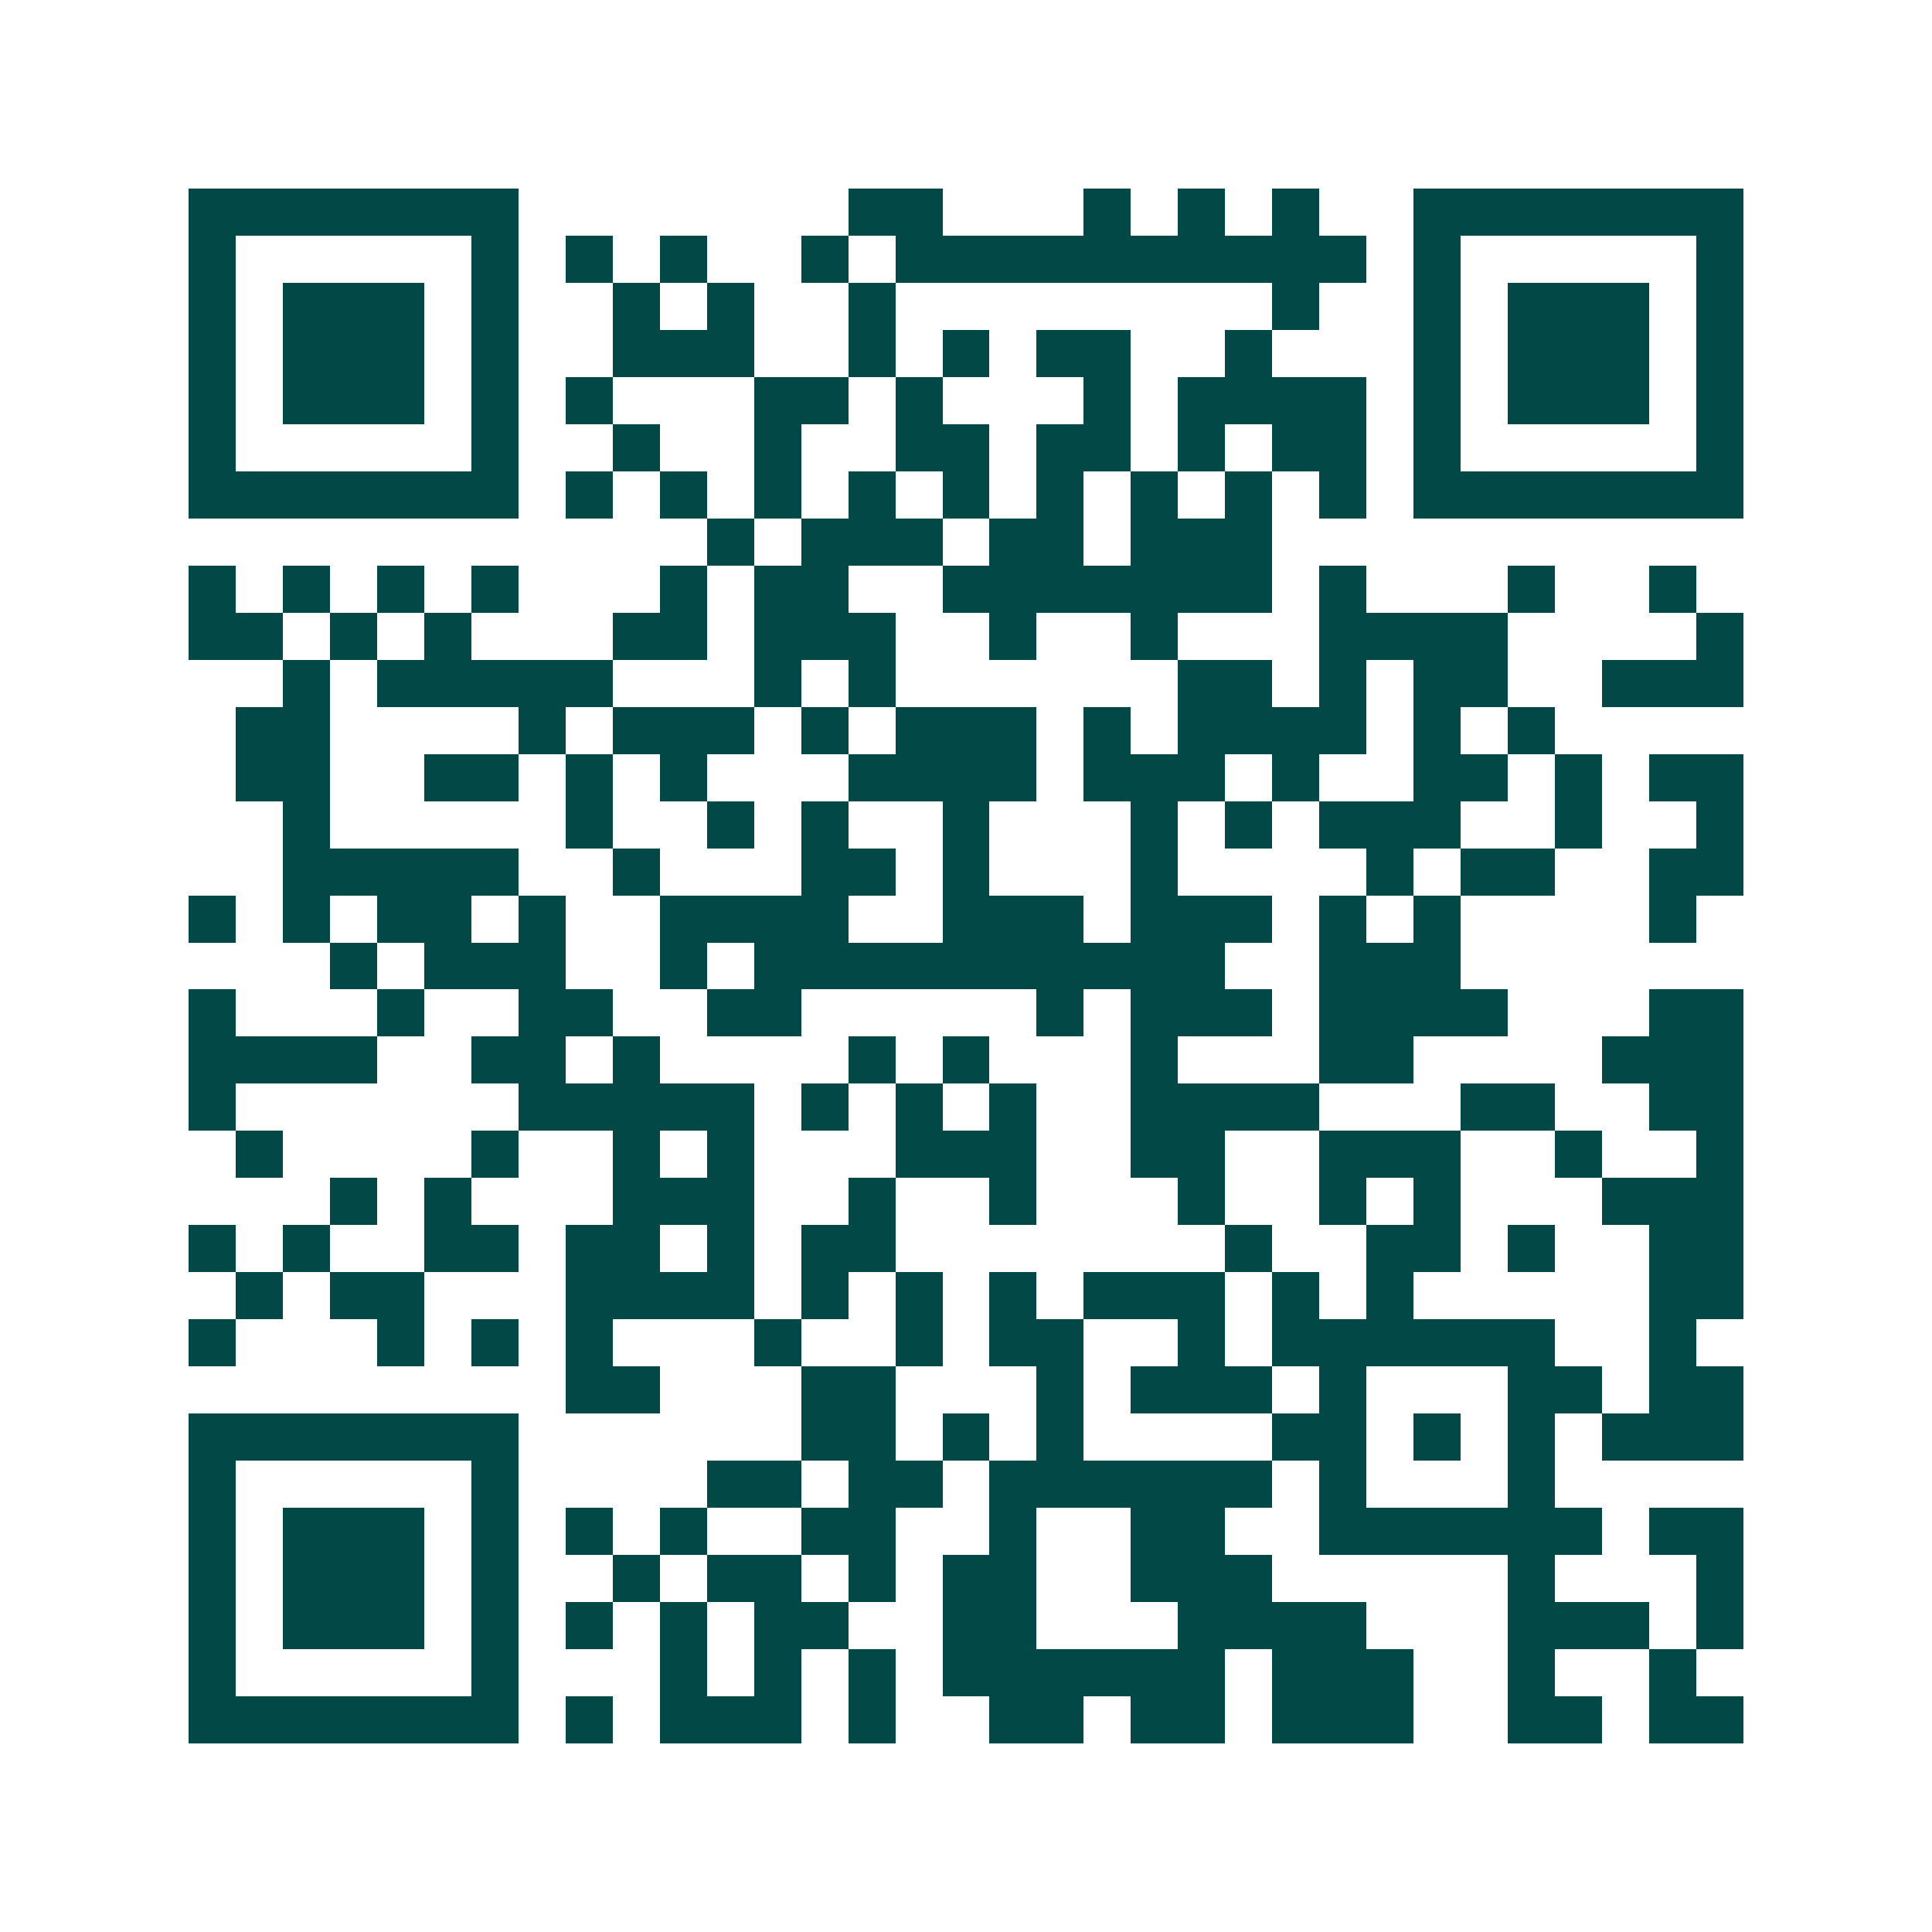<svg xmlns="http://www.w3.org/2000/svg" width="200" height="200" viewBox="0 0 41 41" shape-rendering="crispEdges"><path fill="#ffffff" d="M0 0h41v41H0z"/><path stroke="#014847" d="M4 4.5h7m7 0h2m3 0h1m1 0h1m1 0h1m2 0h7M4 5.5h1m5 0h1m1 0h1m1 0h1m2 0h1m1 0h10m1 0h1m5 0h1M4 6.5h1m1 0h3m1 0h1m2 0h1m1 0h1m2 0h1m8 0h1m2 0h1m1 0h3m1 0h1M4 7.5h1m1 0h3m1 0h1m2 0h3m2 0h1m1 0h1m1 0h2m2 0h1m3 0h1m1 0h3m1 0h1M4 8.5h1m1 0h3m1 0h1m1 0h1m3 0h2m1 0h1m3 0h1m1 0h4m1 0h1m1 0h3m1 0h1M4 9.5h1m5 0h1m2 0h1m2 0h1m2 0h2m1 0h2m1 0h1m1 0h2m1 0h1m5 0h1M4 10.5h7m1 0h1m1 0h1m1 0h1m1 0h1m1 0h1m1 0h1m1 0h1m1 0h1m1 0h1m1 0h7M15 11.5h1m1 0h3m1 0h2m1 0h3M4 12.5h1m1 0h1m1 0h1m1 0h1m3 0h1m1 0h2m2 0h7m1 0h1m3 0h1m2 0h1M4 13.5h2m1 0h1m1 0h1m3 0h2m1 0h3m2 0h1m2 0h1m3 0h4m4 0h1M6 14.5h1m1 0h5m3 0h1m1 0h1m6 0h2m1 0h1m1 0h2m2 0h3M5 15.5h2m4 0h1m1 0h3m1 0h1m1 0h3m1 0h1m1 0h4m1 0h1m1 0h1M5 16.5h2m2 0h2m1 0h1m1 0h1m3 0h4m1 0h3m1 0h1m2 0h2m1 0h1m1 0h2M6 17.5h1m5 0h1m2 0h1m1 0h1m2 0h1m3 0h1m1 0h1m1 0h3m2 0h1m2 0h1M6 18.5h5m2 0h1m3 0h2m1 0h1m3 0h1m4 0h1m1 0h2m2 0h2M4 19.5h1m1 0h1m1 0h2m1 0h1m2 0h4m2 0h3m1 0h3m1 0h1m1 0h1m4 0h1M7 20.5h1m1 0h3m2 0h1m1 0h10m2 0h3M4 21.5h1m3 0h1m2 0h2m2 0h2m5 0h1m1 0h3m1 0h4m3 0h2M4 22.5h4m2 0h2m1 0h1m4 0h1m1 0h1m3 0h1m3 0h2m4 0h3M4 23.5h1m6 0h5m1 0h1m1 0h1m1 0h1m2 0h4m3 0h2m2 0h2M5 24.5h1m4 0h1m2 0h1m1 0h1m3 0h3m2 0h2m2 0h3m2 0h1m2 0h1M7 25.5h1m1 0h1m3 0h3m2 0h1m2 0h1m3 0h1m2 0h1m1 0h1m3 0h3M4 26.5h1m1 0h1m2 0h2m1 0h2m1 0h1m1 0h2m7 0h1m2 0h2m1 0h1m2 0h2M5 27.5h1m1 0h2m3 0h4m1 0h1m1 0h1m1 0h1m1 0h3m1 0h1m1 0h1m5 0h2M4 28.5h1m3 0h1m1 0h1m1 0h1m3 0h1m2 0h1m1 0h2m2 0h1m1 0h6m2 0h1M12 29.5h2m3 0h2m3 0h1m1 0h3m1 0h1m3 0h2m1 0h2M4 30.5h7m6 0h2m1 0h1m1 0h1m4 0h2m1 0h1m1 0h1m1 0h3M4 31.5h1m5 0h1m4 0h2m1 0h2m1 0h6m1 0h1m3 0h1M4 32.5h1m1 0h3m1 0h1m1 0h1m1 0h1m2 0h2m2 0h1m2 0h2m2 0h6m1 0h2M4 33.5h1m1 0h3m1 0h1m2 0h1m1 0h2m1 0h1m1 0h2m2 0h3m5 0h1m3 0h1M4 34.5h1m1 0h3m1 0h1m1 0h1m1 0h1m1 0h2m2 0h2m3 0h4m3 0h3m1 0h1M4 35.5h1m5 0h1m3 0h1m1 0h1m1 0h1m1 0h6m1 0h3m2 0h1m2 0h1M4 36.5h7m1 0h1m1 0h3m1 0h1m2 0h2m1 0h2m1 0h3m2 0h2m1 0h2"/></svg>
